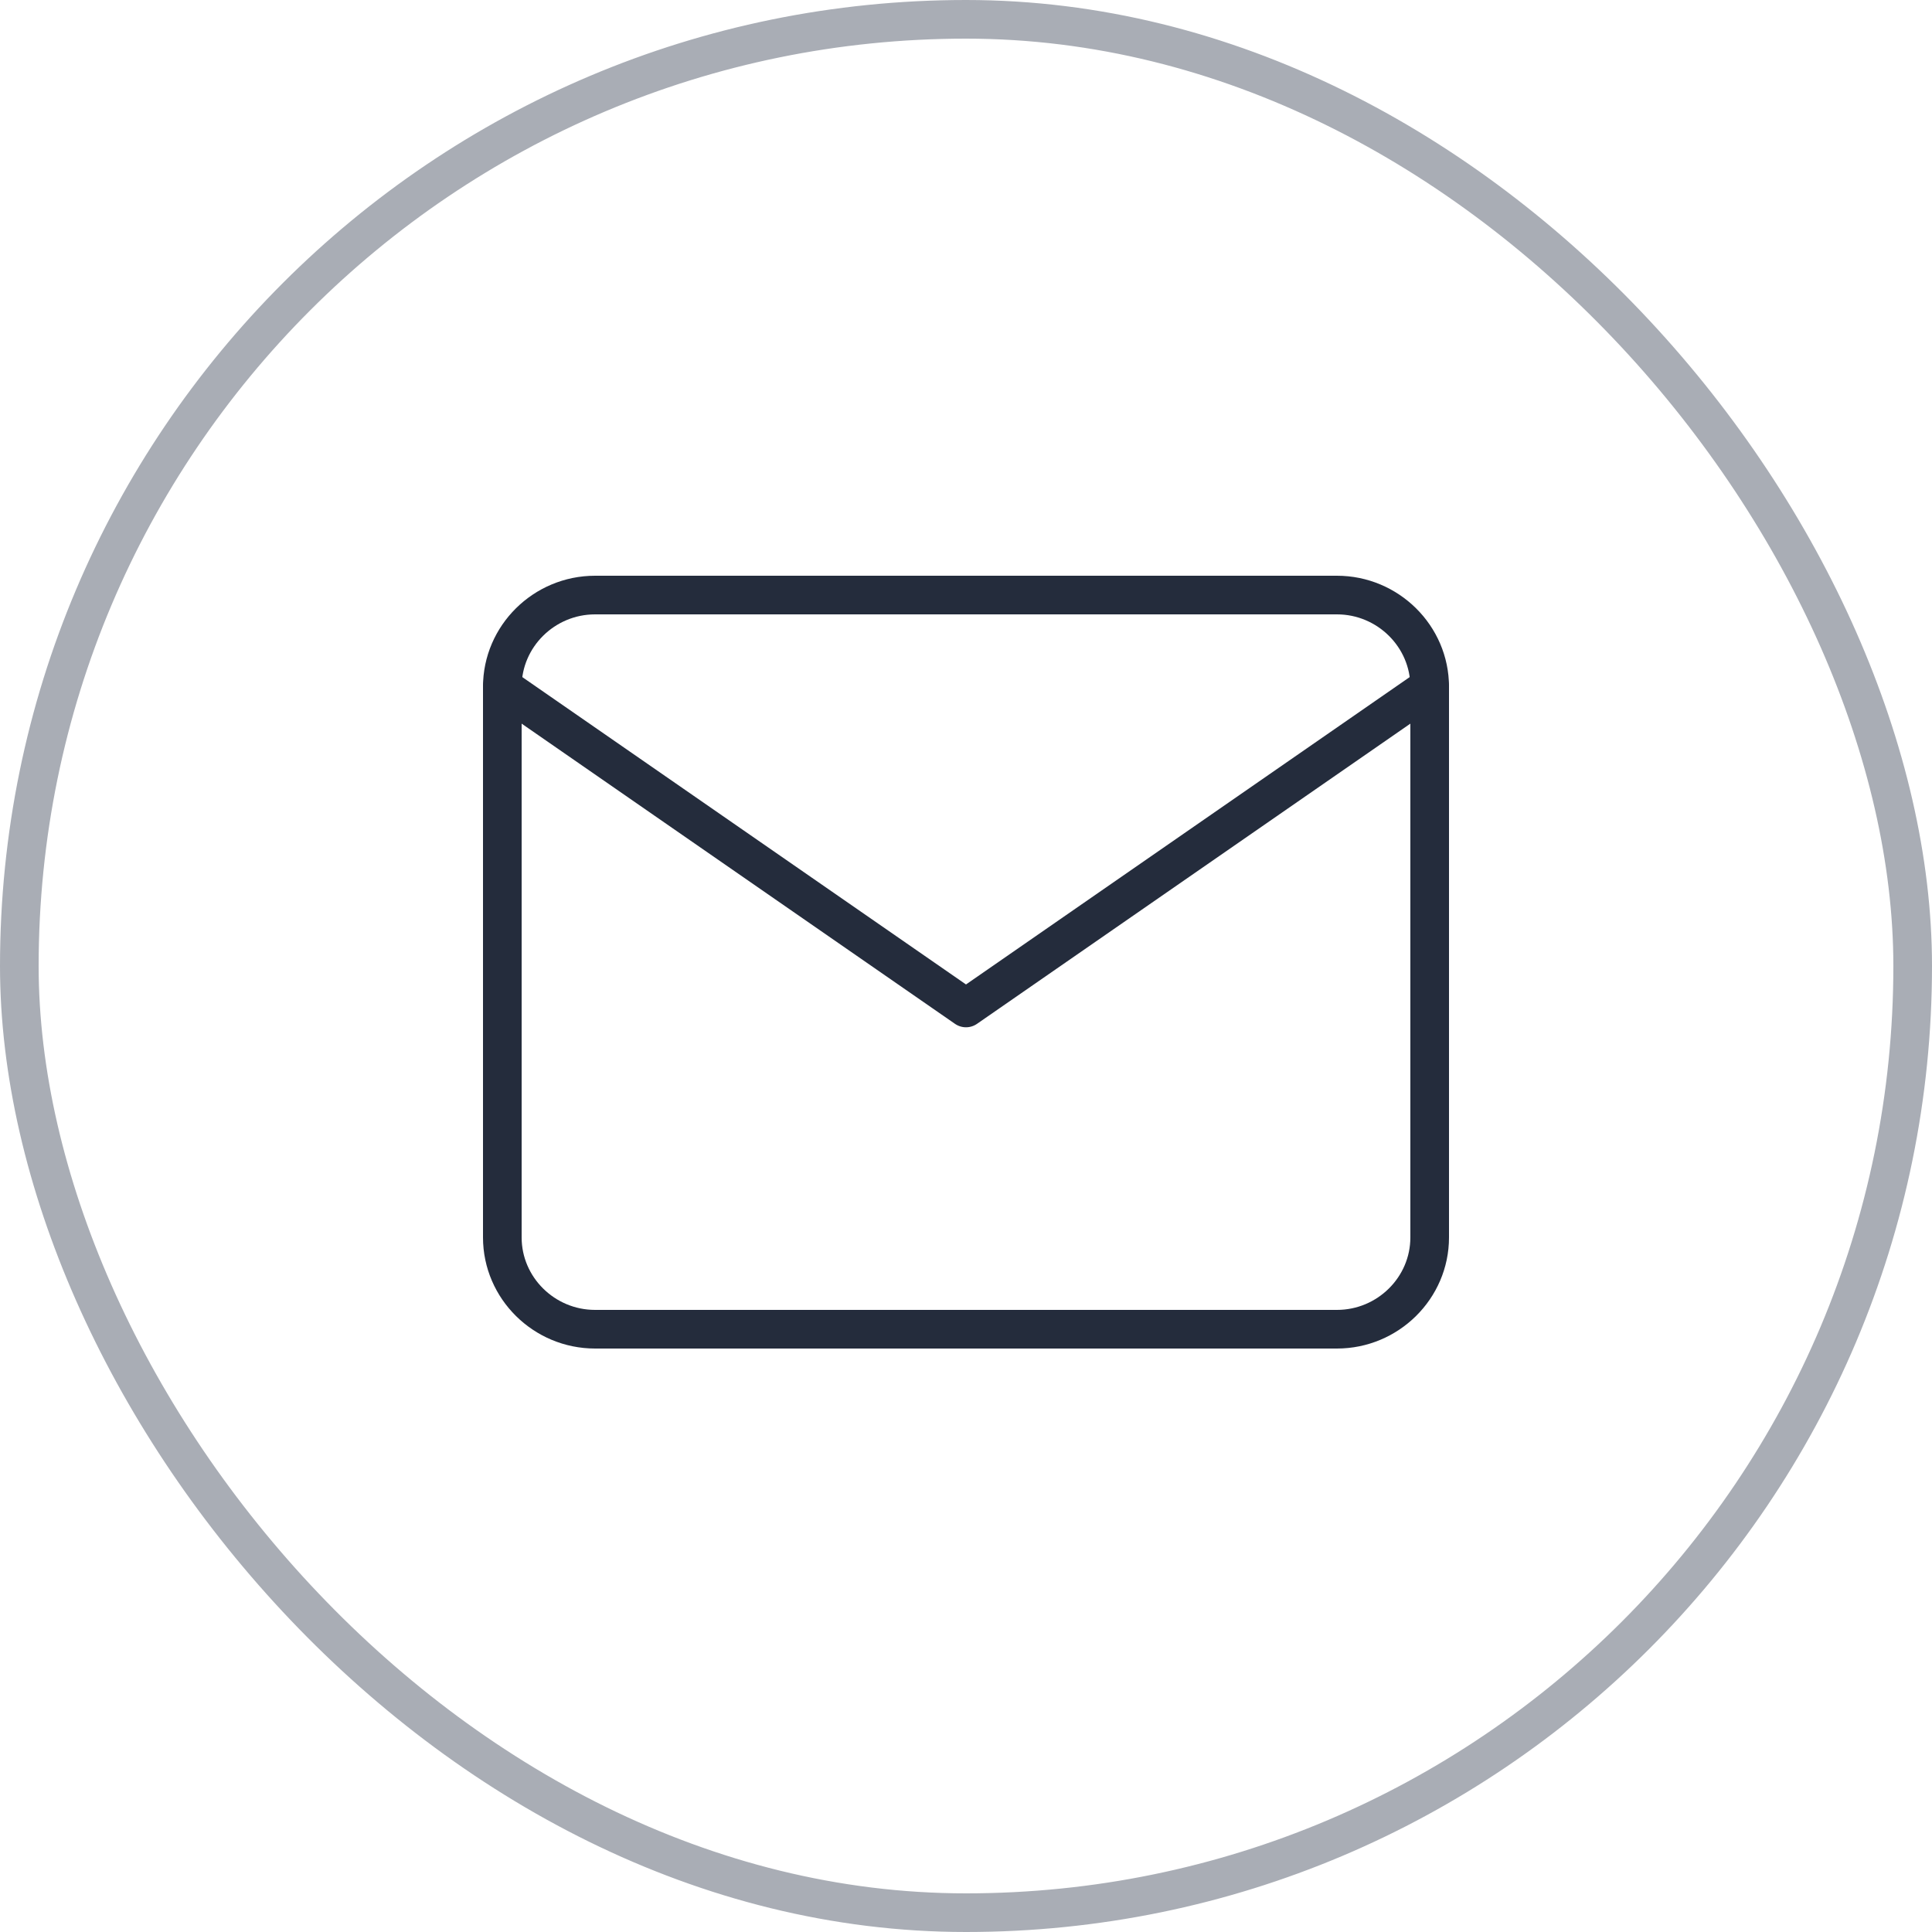 <svg width="50" height="50" viewBox="0 0 50 50" fill="none" xmlns="http://www.w3.org/2000/svg">
<path d="M15.4 15.4H34.6C35.92 15.4 37 16.469 37 17.775V32.025C37 33.332 35.92 34.4 34.6 34.4H15.4C14.08 34.4 13 33.332 13 32.025V17.775C13 16.469 14.08 15.4 15.4 15.4Z" stroke="#242C3C" stroke-linecap="round" stroke-linejoin="round"/>
<path d="M37 17.773L25 26.086L13 17.773" stroke="#242C3C" stroke-linecap="round" stroke-linejoin="round"/>
<rect x="0.5" y="0.5" width="49" height="49" rx="24.5" stroke="#A9ADB5"/>
</svg>
